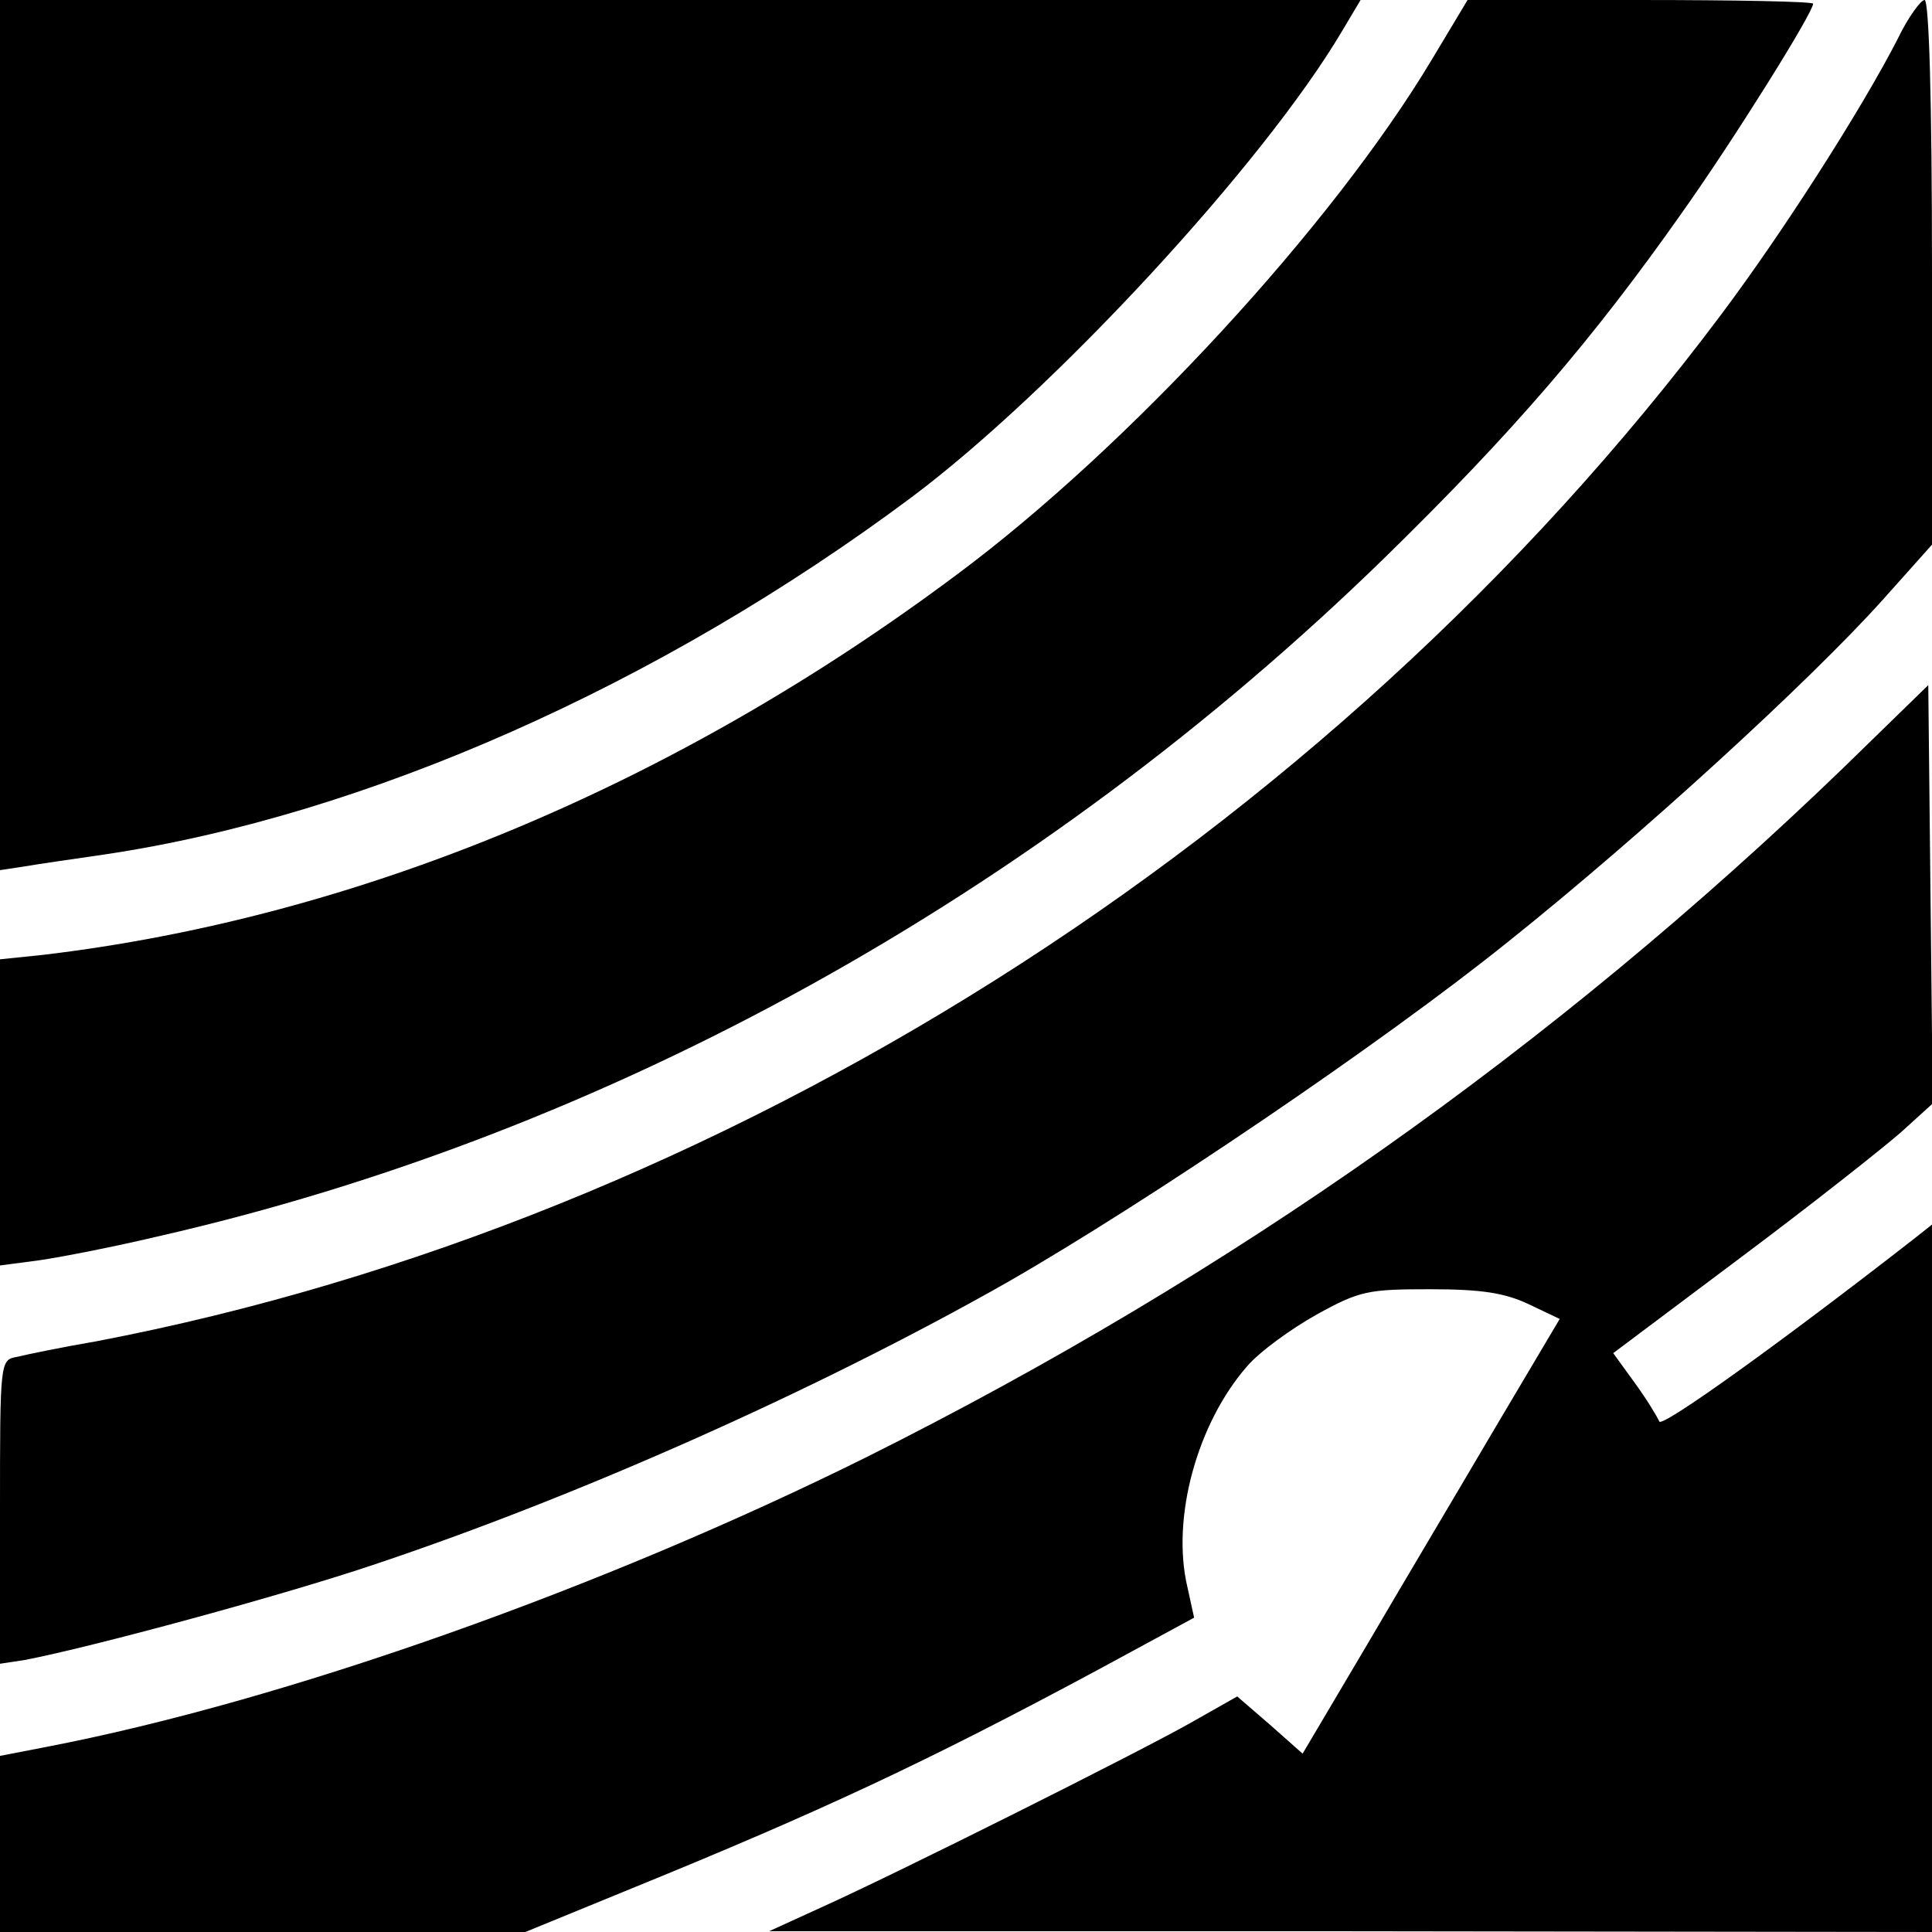 <?xml version="1.0" standalone="no"?>
<!DOCTYPE svg PUBLIC "-//W3C//DTD SVG 20010904//EN"
 "http://www.w3.org/TR/2001/REC-SVG-20010904/DTD/svg10.dtd">
<svg version="1.0" xmlns="http://www.w3.org/2000/svg"
 width="260pt" height="260pt" viewBox="0 0 260 260"
 preserveAspectRatio="xMidYMid meet">
<g transform="translate(0,260) scale(0.1,-0.1)"
fill="#000000" stroke="none">
<path d="M0 2015 l0 -586 33 5 c17 3 66 10 107 16 351 52 748 228 1087 481
191 143 473 448 579 627 l25 42 -915 0 -916 0 0 -585z"/>
<path d="M1927 2520 c-134 -224 -409 -522 -639 -693 -381 -285 -808 -462
-1230 -512 l-58 -6 0 -206 0 -206 53 7 c28 4 100 18 159 32 606 138 1185 459
1651 913 174 170 281 295 400 464 71 100 177 270 177 282 0 3 -105 5 -233 5
l-232 0 -48 -80z"/>
<path d="M2554 2548 c-47 -92 -154 -260 -239 -373 -528 -704 -1344 -1219
-2185 -1380 -47 -8 -95 -18 -107 -21 -23 -4 -23 -5 -23 -209 l0 -204 33 5 c89
17 348 87 472 129 275 92 596 235 850 379 190 109 506 323 675 459 179 143
405 350 503 459 l67 75 0 367 c0 233 -4 366 -10 366 -5 0 -22 -23 -36 -52z"/>
<path d="M2480 1566 c-391 -377 -824 -682 -1312 -926 -356 -177 -784 -329
-1106 -391 l-62 -12 0 -118 0 -119 354 0 353 0 144 59 c255 104 396 170 625
293 l131 71 -9 41 c-22 93 13 220 80 297 17 20 60 51 94 70 58 32 69 34 153
34 69 0 100 -5 132 -20 l42 -20 -86 -145 c-47 -80 -125 -211 -173 -293 l-87
-147 -44 39 -44 38 -60 -34 c-72 -41 -402 -206 -500 -250 l-70 -32 783 0 782
-1 0 476 0 476 -24 -19 c-181 -141 -340 -255 -343 -246 -3 7 -17 30 -33 52
l-29 40 172 129 c95 71 191 147 215 168 l43 39 -3 281 -3 282 -115 -112z"/>
</g>
</svg>
